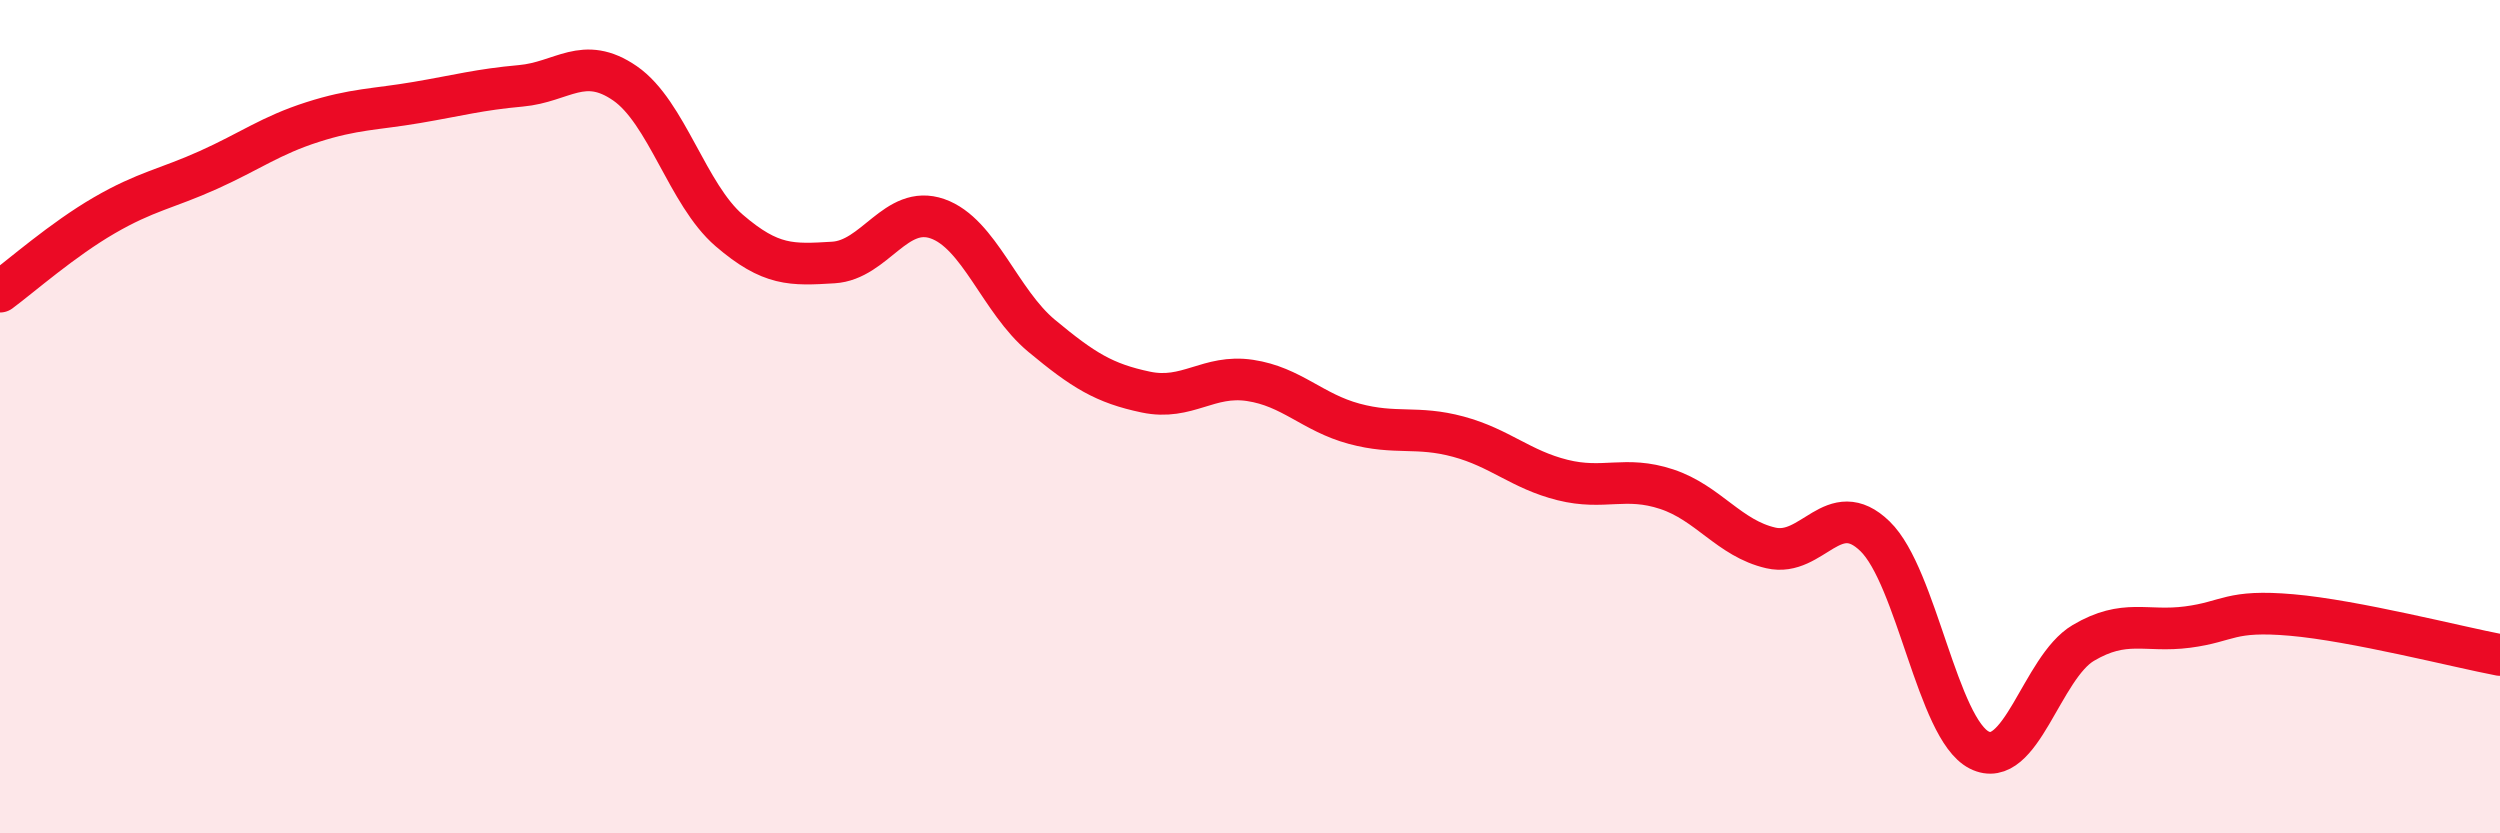 
    <svg width="60" height="20" viewBox="0 0 60 20" xmlns="http://www.w3.org/2000/svg">
      <path
        d="M 0,7 C 0.5,6.63 1.5,5.75 2.5,5.17 C 3.5,4.59 4,4.53 5,4.08 C 6,3.63 6.5,3.25 7.5,2.93 C 8.5,2.61 9,2.63 10,2.46 C 11,2.29 11.5,2.15 12.5,2.06 C 13.5,1.97 14,1.31 15,2 C 16,2.69 16.5,4.67 17.5,5.53 C 18.5,6.39 19,6.36 20,6.3 C 21,6.24 21.5,4.9 22.5,5.25 C 23.5,5.6 24,7.23 25,8.06 C 26,8.89 26.5,9.2 27.5,9.41 C 28.5,9.62 29,8.98 30,9.13 C 31,9.28 31.5,9.9 32.5,10.17 C 33.5,10.44 34,10.21 35,10.48 C 36,10.75 36.5,11.27 37.5,11.52 C 38.5,11.77 39,11.41 40,11.74 C 41,12.07 41.5,12.92 42.5,13.15 C 43.5,13.38 44,11.9 45,12.87 C 46,13.84 46.5,17.49 47.5,18 C 48.5,18.51 49,16.02 50,15.43 C 51,14.84 51.5,15.18 52.5,15.05 C 53.5,14.92 53.5,14.63 55,14.76 C 56.5,14.89 59,15.53 60,15.72L60 20L0 20Z"
        fill="#EB0A25"
        opacity="0.1"
        stroke-linecap="round"
        stroke-linejoin="round"
      />
      <path
        d="M 0,7 C 0.5,6.63 1.5,5.75 2.5,5.17 C 3.5,4.59 4,4.53 5,4.08 C 6,3.63 6.5,3.25 7.5,2.93 C 8.5,2.61 9,2.63 10,2.46 C 11,2.29 11.5,2.15 12.5,2.06 C 13.5,1.97 14,1.31 15,2 C 16,2.69 16.5,4.67 17.5,5.53 C 18.5,6.39 19,6.36 20,6.3 C 21,6.24 21.5,4.9 22.5,5.25 C 23.5,5.6 24,7.23 25,8.06 C 26,8.89 26.5,9.2 27.5,9.41 C 28.5,9.62 29,8.98 30,9.13 C 31,9.28 31.5,9.9 32.5,10.17 C 33.5,10.44 34,10.21 35,10.48 C 36,10.75 36.5,11.27 37.5,11.52 C 38.5,11.77 39,11.41 40,11.74 C 41,12.07 41.5,12.92 42.5,13.15 C 43.5,13.38 44,11.9 45,12.87 C 46,13.84 46.5,17.49 47.5,18 C 48.5,18.51 49,16.02 50,15.43 C 51,14.84 51.5,15.18 52.5,15.05 C 53.5,14.92 53.5,14.63 55,14.76 C 56.5,14.89 59,15.53 60,15.72"
        stroke="#EB0A25"
        stroke-width="1"
        fill="none"
        stroke-linecap="round"
        stroke-linejoin="round"
      />
    </svg>
  